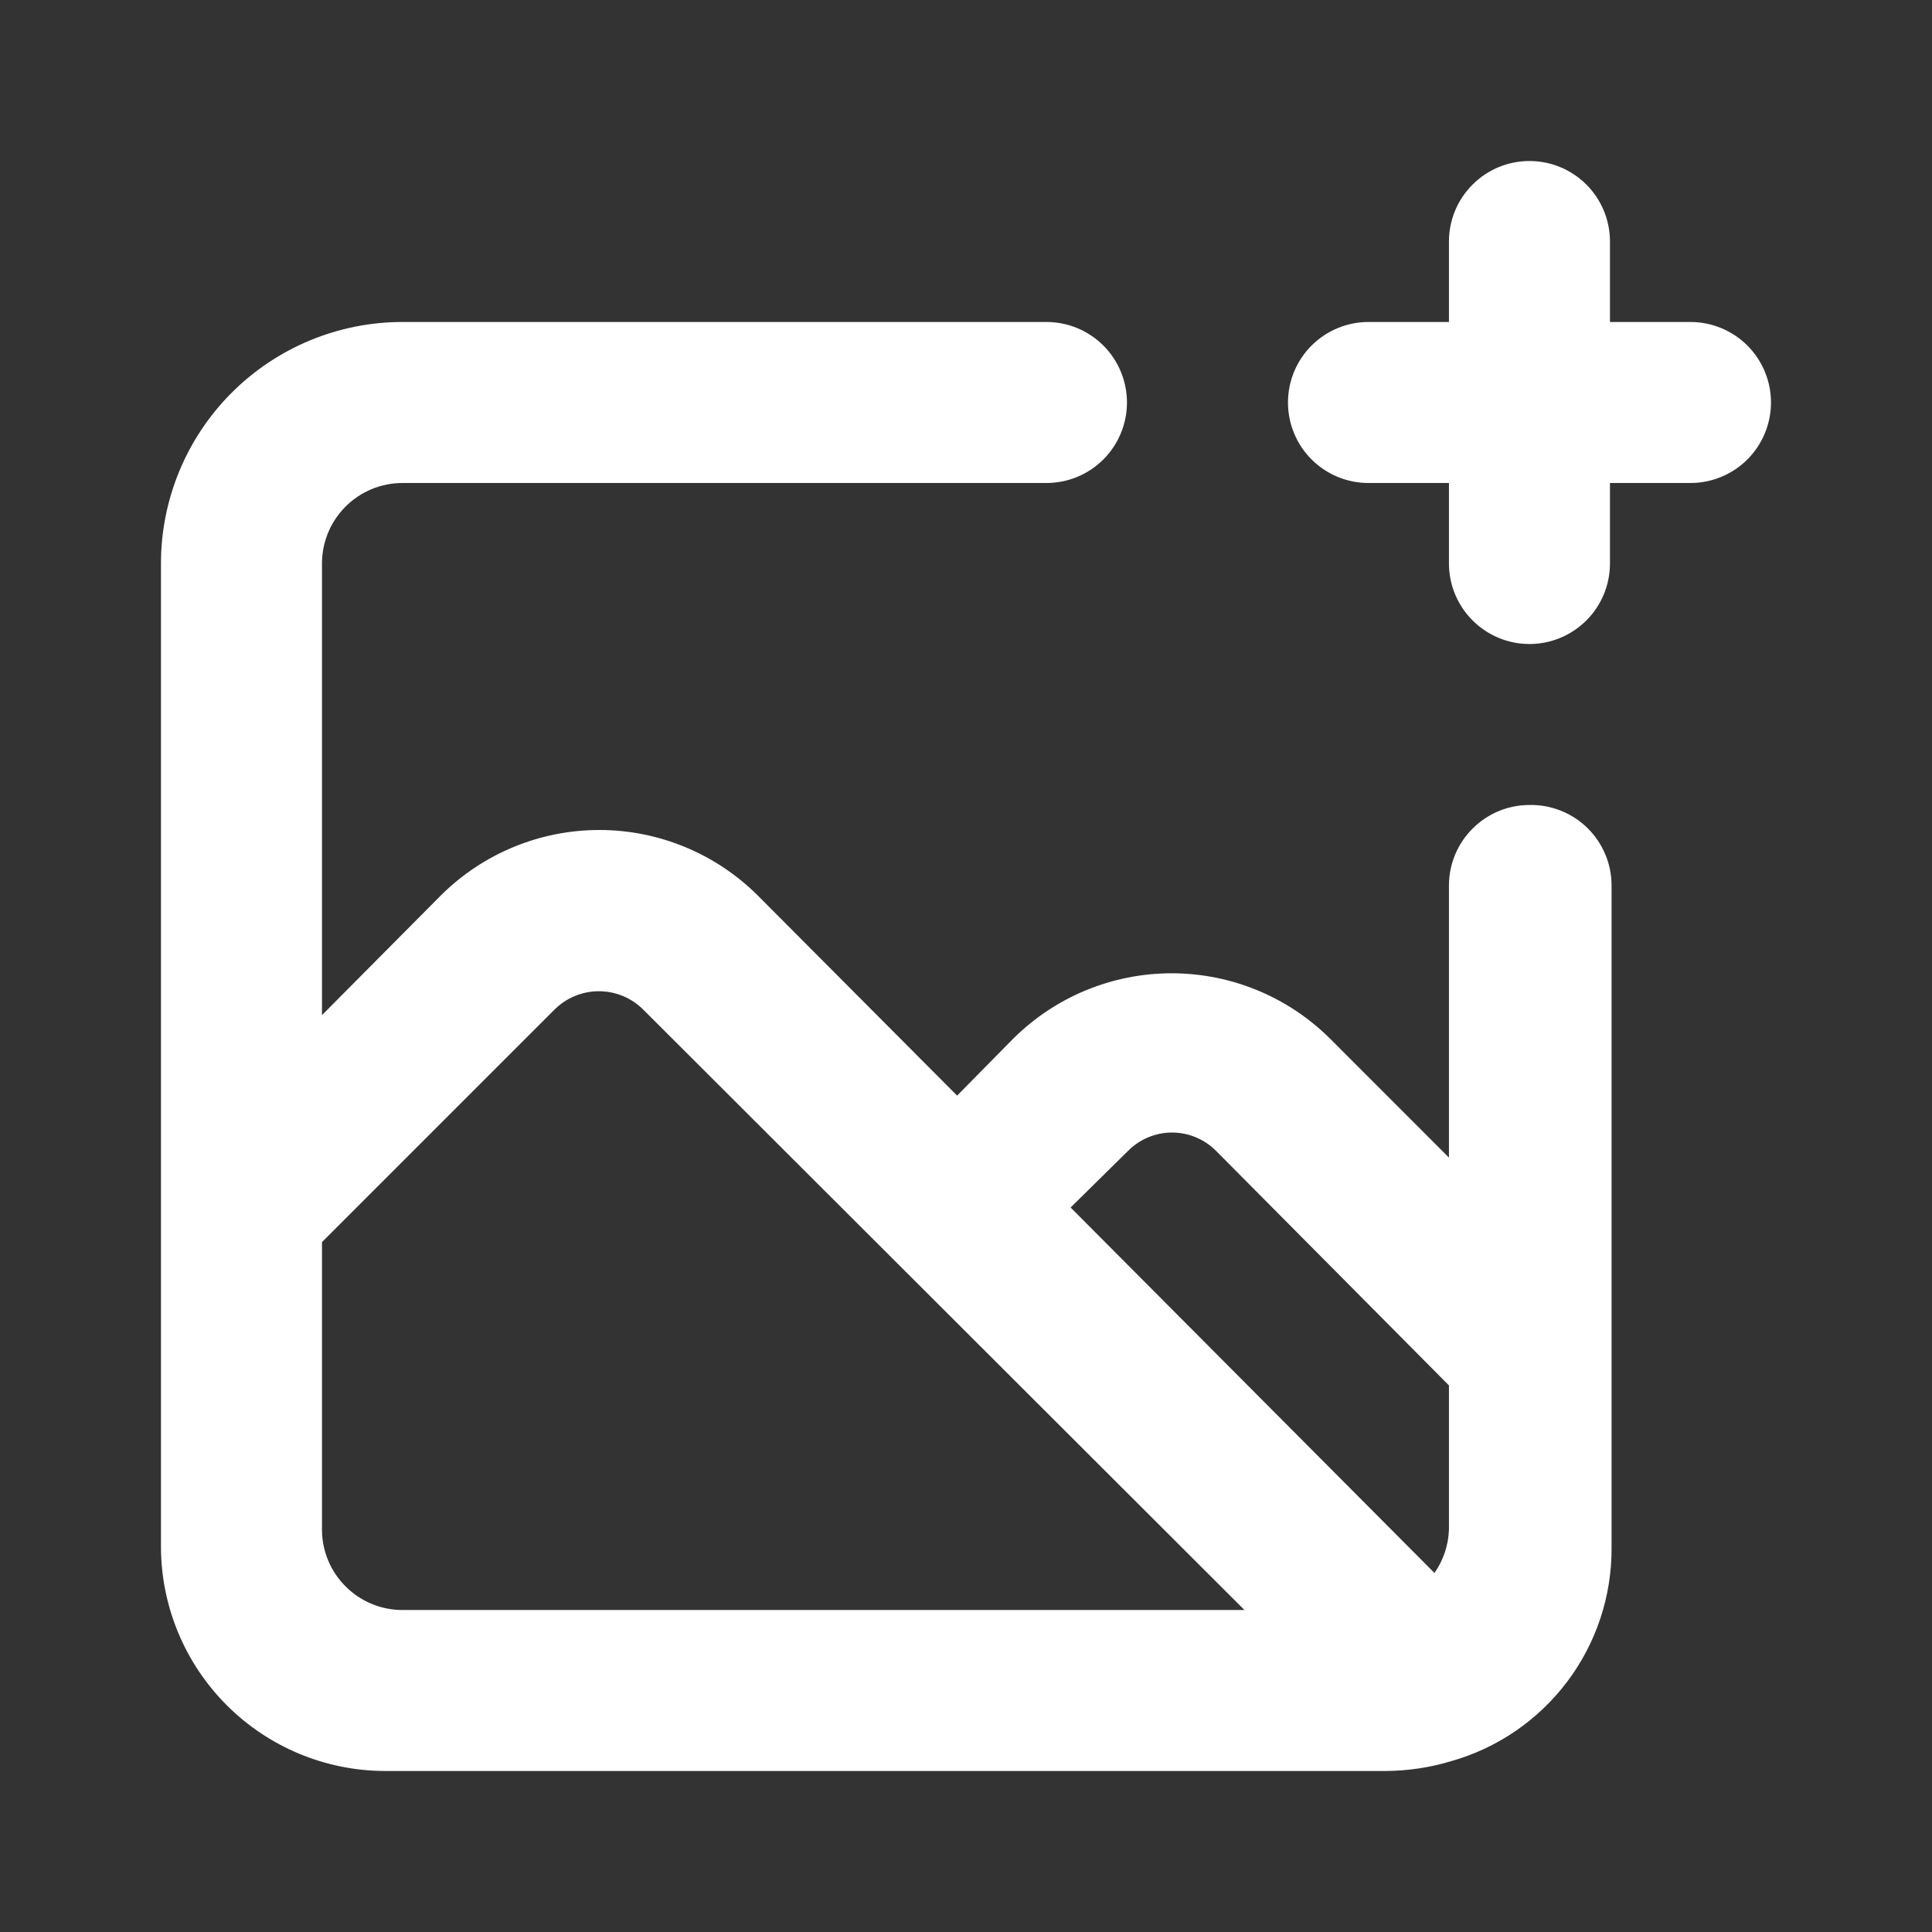 <svg width="35" height="35" viewBox="0 0 35 35" fill="none" xmlns="http://www.w3.org/2000/svg">
<rect x="0" y="0" width="35" height="35" fill="#333333" stroke="none"/>
<path d="M27.708 14.583C27.321 14.583 26.95 14.737 26.677 15.011C26.403 15.284 26.249 15.655 26.249 16.042V20.971L24.091 18.812C23.329 18.056 22.299 17.632 21.225 17.632C20.152 17.632 19.122 18.056 18.36 18.812L17.339 19.848L13.722 16.217C12.96 15.461 11.93 15.036 10.857 15.036C9.783 15.036 8.753 15.461 7.991 16.217L5.833 18.39V10.208C5.833 9.822 5.986 9.451 6.26 9.177C6.533 8.904 6.904 8.75 7.291 8.75H18.958C19.345 8.75 19.715 8.596 19.989 8.323C20.262 8.049 20.416 7.678 20.416 7.292C20.416 6.905 20.262 6.534 19.989 6.26C19.715 5.987 19.345 5.833 18.958 5.833H7.291C6.131 5.833 5.018 6.294 4.197 7.115C3.377 7.935 2.916 9.048 2.916 10.208V28.029C2.92 29.103 3.348 30.132 4.108 30.892C4.867 31.651 5.896 32.08 6.97 32.083H25.112C25.507 32.08 25.9 32.021 26.279 31.908C27.121 31.672 27.862 31.166 28.389 30.468C28.916 29.77 29.199 28.918 29.195 28.044V16.042C29.195 15.848 29.157 15.656 29.081 15.477C29.006 15.298 28.896 15.136 28.758 15C28.619 14.864 28.455 14.757 28.275 14.686C28.094 14.614 27.902 14.579 27.708 14.583ZM7.291 29.167C6.904 29.167 6.533 29.013 6.26 28.739C5.986 28.466 5.833 28.095 5.833 27.708V22.502L10.047 18.288C10.26 18.076 10.549 17.957 10.849 17.957C11.15 17.957 11.438 18.076 11.651 18.288L22.545 29.167H7.291ZM26.249 27.708C26.24 27.991 26.149 28.264 25.987 28.496L19.395 21.875L20.431 20.854C20.535 20.747 20.66 20.663 20.798 20.605C20.935 20.547 21.083 20.517 21.233 20.517C21.382 20.517 21.53 20.547 21.668 20.605C21.805 20.663 21.93 20.747 22.035 20.854L26.249 25.098V27.708ZM30.624 5.833H29.166V4.375C29.166 3.988 29.012 3.617 28.739 3.344C28.465 3.07 28.095 2.917 27.708 2.917C27.321 2.917 26.95 3.07 26.677 3.344C26.403 3.617 26.249 3.988 26.249 4.375V5.833H24.791C24.404 5.833 24.033 5.987 23.76 6.26C23.486 6.534 23.333 6.905 23.333 7.292C23.333 7.678 23.486 8.049 23.76 8.323C24.033 8.596 24.404 8.75 24.791 8.75H26.249V10.208C26.249 10.595 26.403 10.966 26.677 11.239C26.95 11.513 27.321 11.667 27.708 11.667C28.095 11.667 28.465 11.513 28.739 11.239C29.012 10.966 29.166 10.595 29.166 10.208V8.75H30.624C31.011 8.75 31.382 8.596 31.656 8.323C31.929 8.049 32.083 7.678 32.083 7.292C32.083 6.905 31.929 6.534 31.656 6.26C31.382 5.987 31.011 5.833 30.624 5.833Z" fill="white"/>
</svg>
